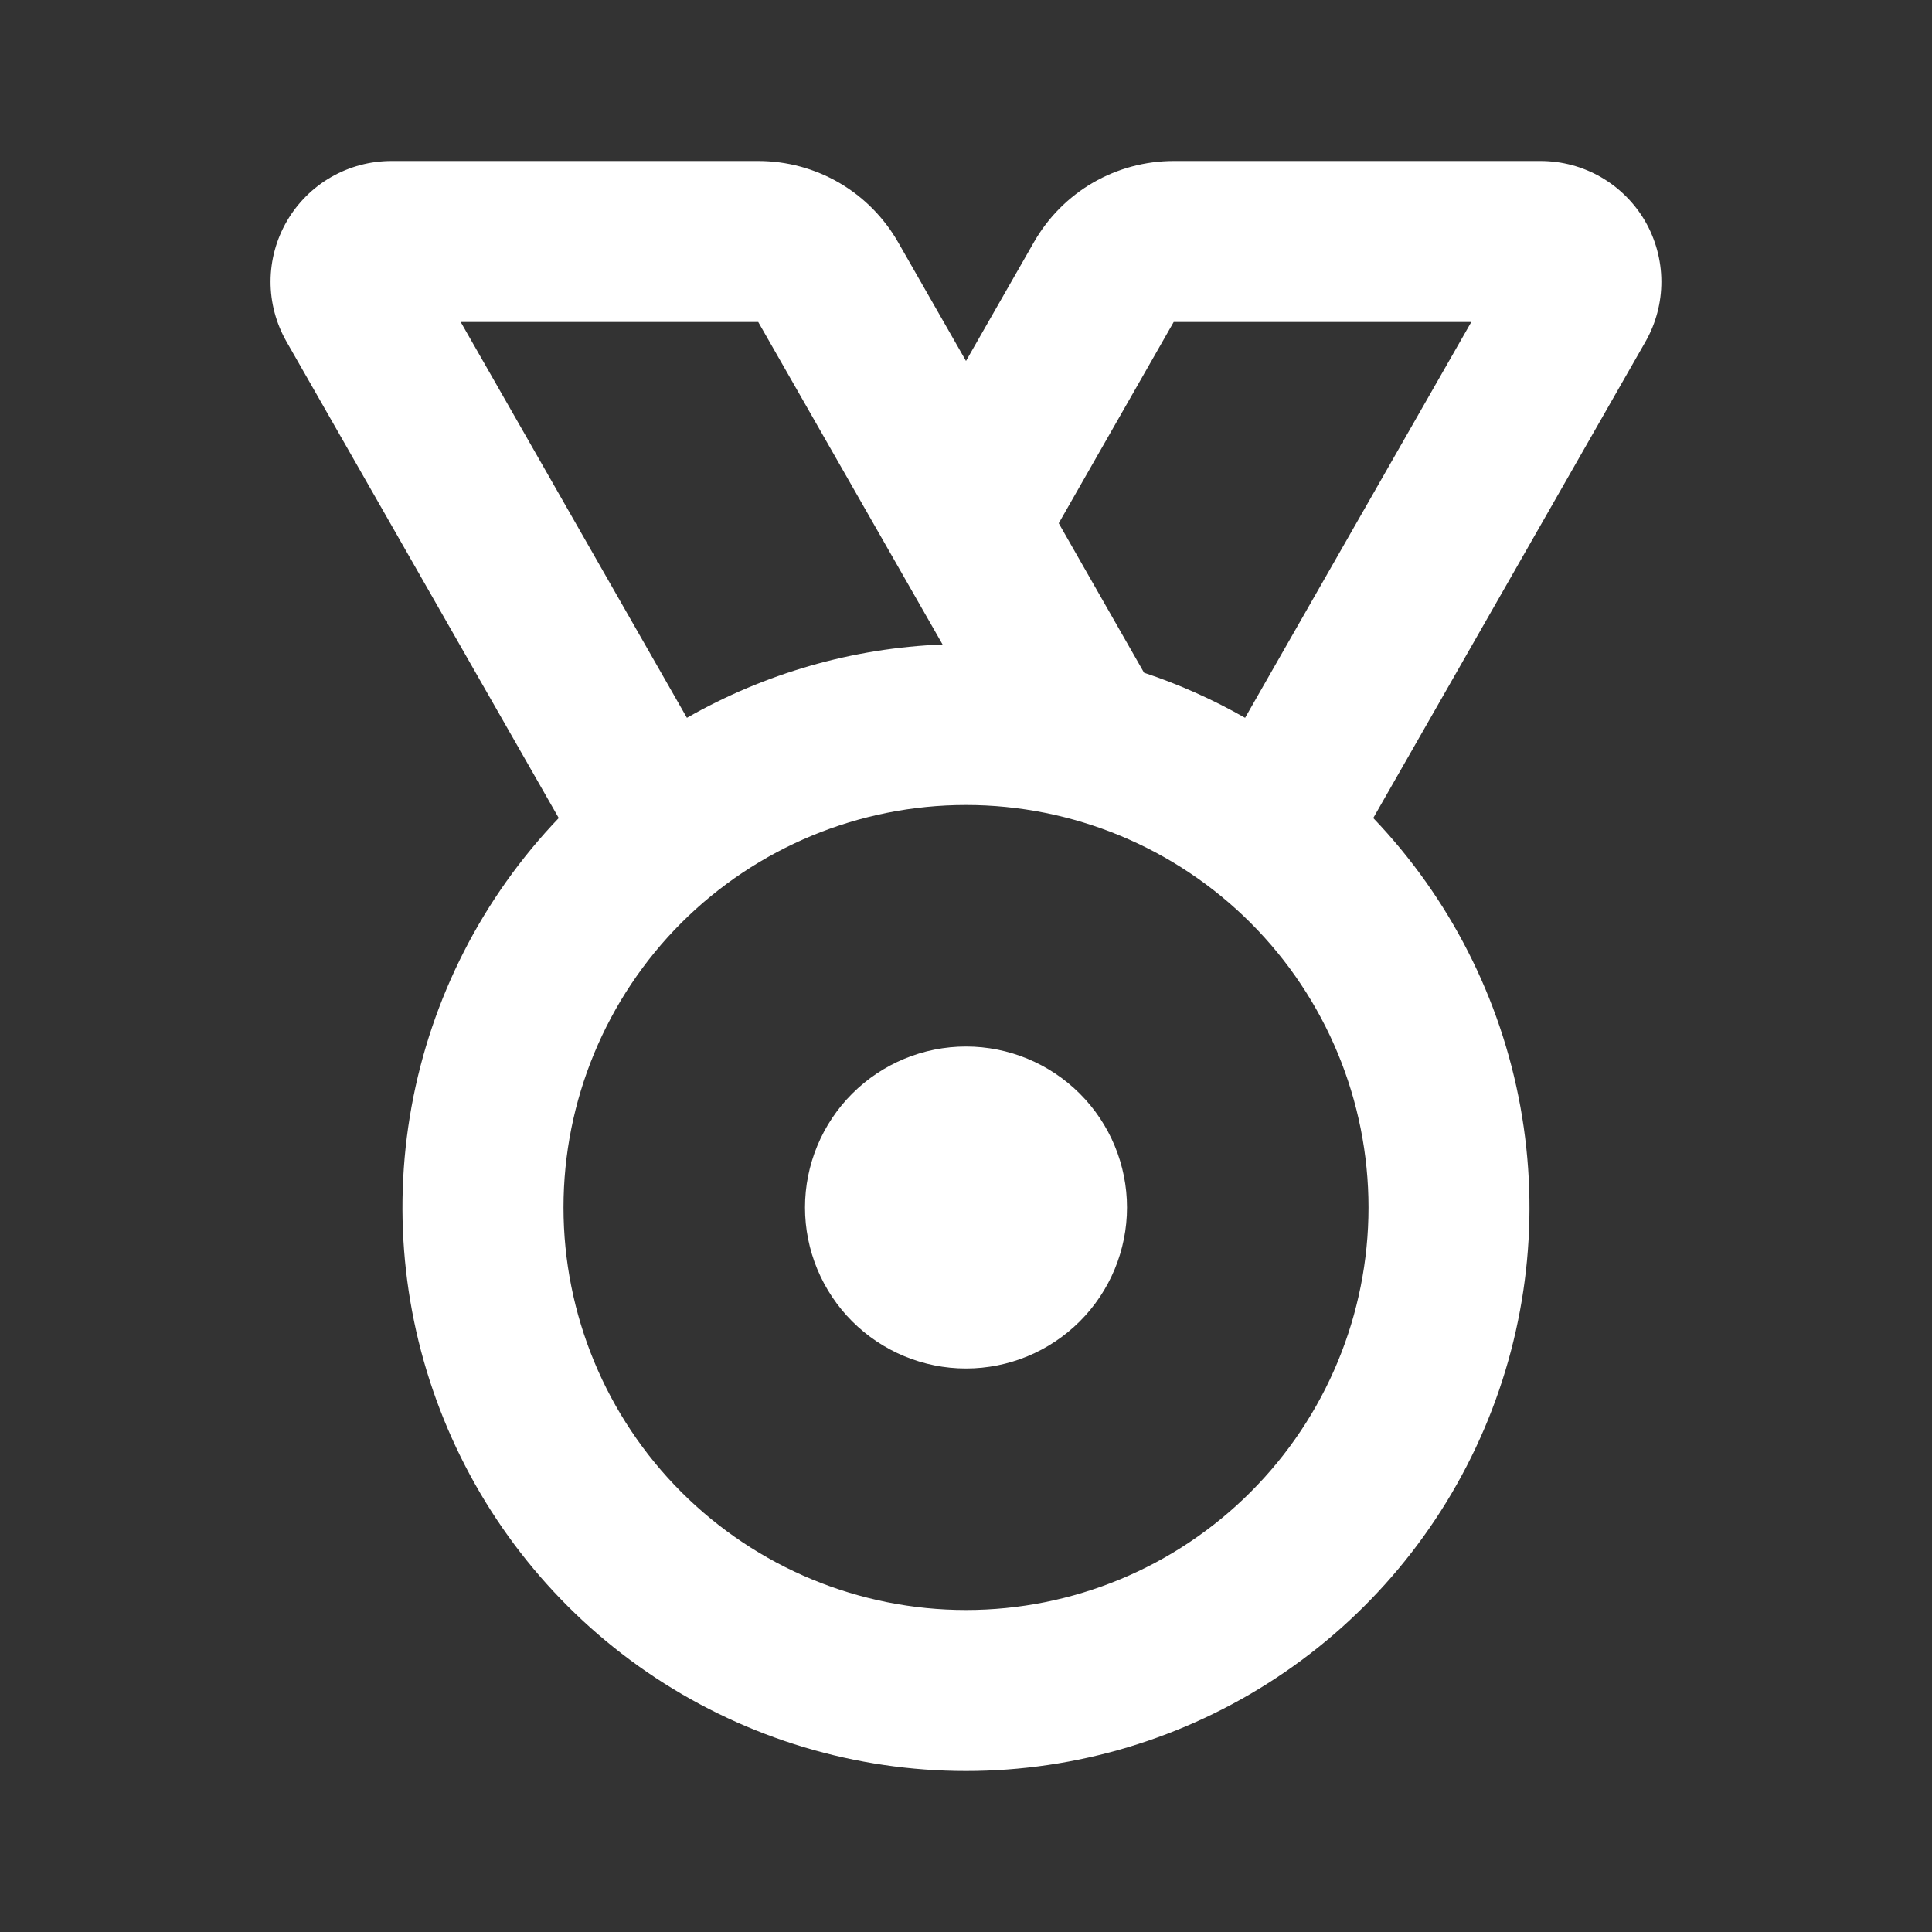 <svg width="24" height="24" viewBox="0 0 24 24" fill="none" xmlns="http://www.w3.org/2000/svg">
<rect x="0" y="0" width="24" height="24" fill="#333333" stroke="none"/>
<g clip-path="url(#clip0_7269_2019)">
<path fill-rule="evenodd" clip-rule="evenodd" d="M9.42 2C9.772 2 10.119 2.093 10.424 2.27C10.728 2.447 10.981 2.702 11.156 3.008L12 4.484L12.844 3.008C13.019 2.702 13.271 2.447 13.576 2.27C13.881 2.093 14.227 2 14.58 2H19.138C19.401 2 19.659 2.069 19.887 2.2C20.114 2.331 20.304 2.52 20.436 2.747C20.567 2.974 20.637 3.232 20.638 3.495C20.639 3.757 20.571 4.016 20.441 4.244L17.059 10.162C18.006 11.153 18.642 12.4 18.887 13.749C19.132 15.099 18.976 16.49 18.437 17.751C17.898 19.012 17.001 20.087 15.856 20.842C14.712 21.597 13.371 22 12 22C10.629 22 9.288 21.597 8.143 20.842C6.999 20.087 6.102 19.012 5.563 17.751C5.024 16.49 4.867 15.099 5.112 13.749C5.357 12.4 5.993 11.153 6.941 10.162L3.559 4.244C3.429 4.016 3.36 3.757 3.361 3.495C3.362 3.232 3.432 2.974 3.564 2.747C3.696 2.52 3.885 2.331 4.113 2.2C4.341 2.069 4.599 2 4.862 2H9.42ZM12 10C10.674 10 9.402 10.527 8.464 11.464C7.527 12.402 7 13.674 7 15C7 16.326 7.527 17.598 8.464 18.535C9.402 19.473 10.674 20 12 20C13.326 20 14.598 19.473 15.535 18.535C16.473 17.598 17 16.326 17 15C17 13.674 16.473 12.402 15.535 11.464C14.598 10.527 13.326 10 12 10ZM12 13C12.53 13 13.039 13.211 13.414 13.586C13.789 13.961 14 14.47 14 15C14 15.53 13.789 16.039 13.414 16.414C13.039 16.789 12.53 17 12 17C11.469 17 10.961 16.789 10.586 16.414C10.211 16.039 10 15.53 10 15C10 14.47 10.211 13.961 10.586 13.586C10.961 13.211 11.469 13 12 13ZM18.277 4H14.58L13.152 6.5L14.212 8.357C14.652 8.503 15.072 8.692 15.467 8.917L18.277 4ZM9.42 4H5.723L8.533 8.917C9.503 8.363 10.592 8.05 11.709 8.006L9.419 4H9.42Z" fill="white"/>
</g>
<defs>
<clipPath id="clip0_7269_2019">
<rect width="24" height="24" fill="white"/>
</clipPath>
</defs>
</svg>

